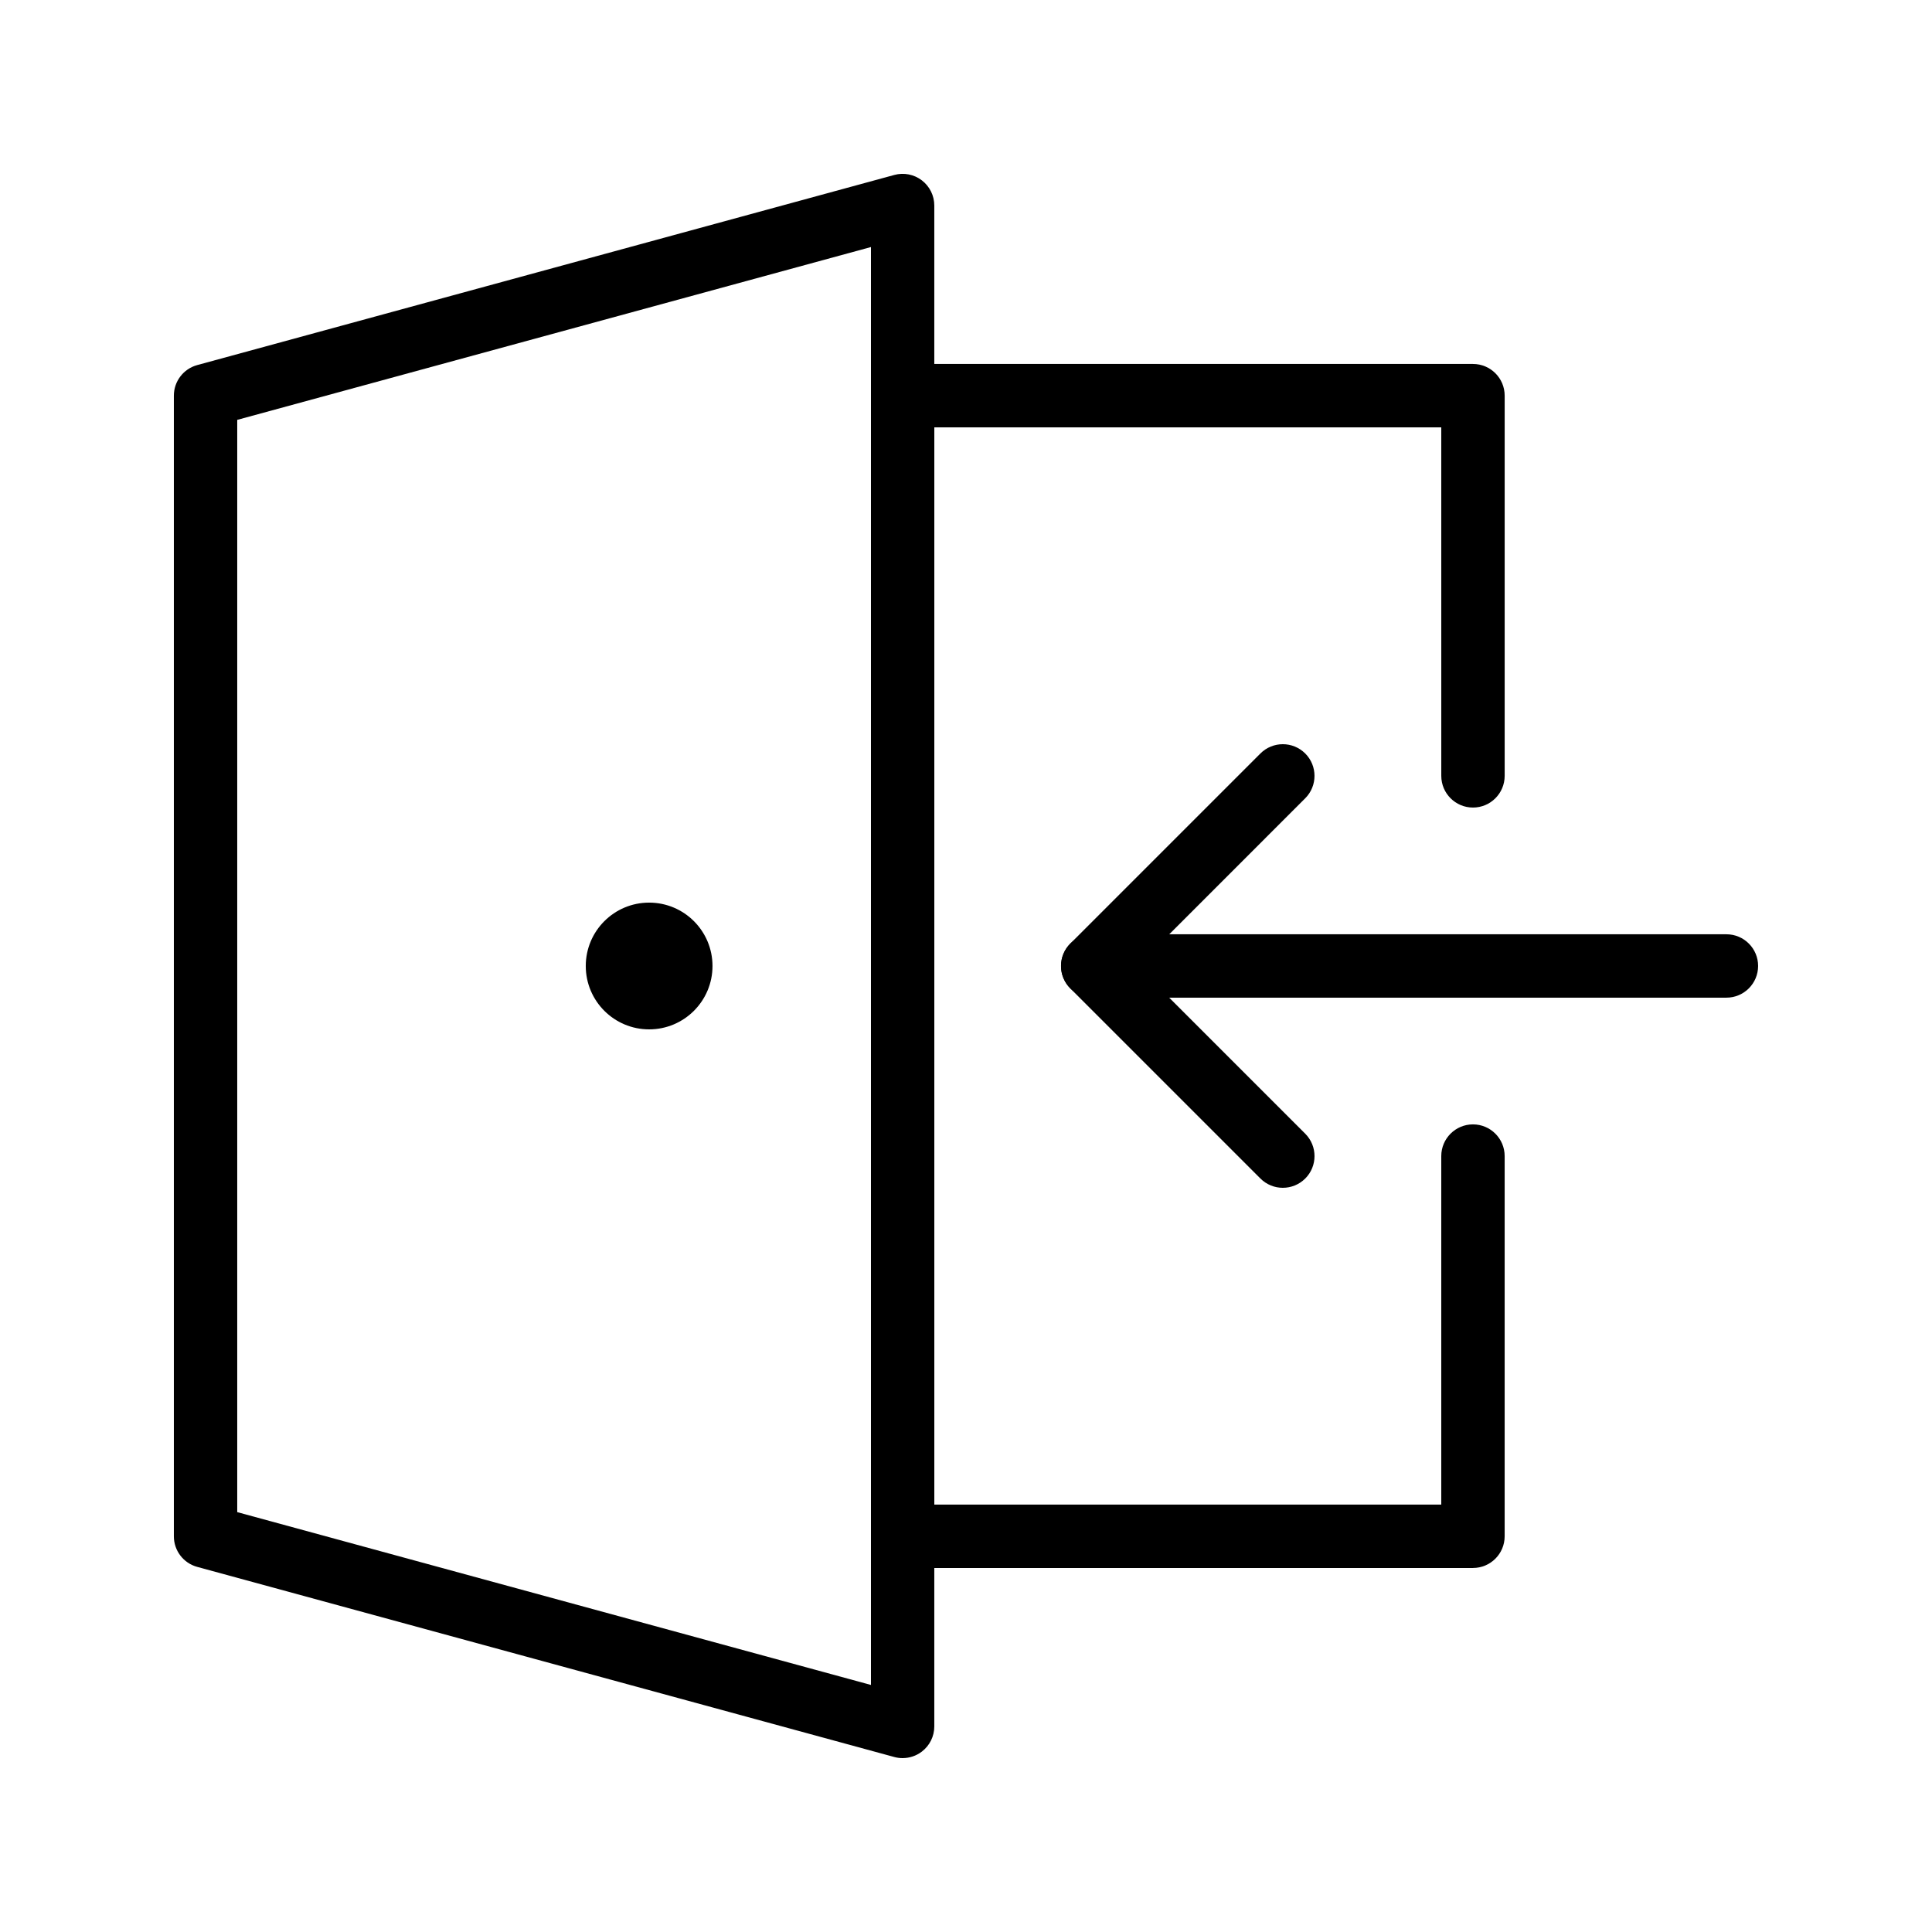 <?xml version="1.0" encoding="UTF-8"?>
<!-- Uploaded to: ICON Repo, www.iconrepo.com, Generator: ICON Repo Mixer Tools -->
<svg fill="#000000" width="800px" height="800px" version="1.1" viewBox="144 144 512 512" xmlns="http://www.w3.org/2000/svg">
 <g>
  <path d="m383.2 609.92c-0.738 0-1.48-0.098-2.211-0.297l-184.73-50.383c-3.648-0.992-6.184-4.309-6.184-8.098v-302.29c0-3.785 2.535-7.106 6.188-8.102l184.73-50.383c2.523-0.691 5.227-0.16 7.305 1.426 2.082 1.594 3.301 4.059 3.301 6.68v403.05c0 2.617-1.219 5.086-3.301 6.672-1.48 1.129-3.273 1.723-5.098 1.723zm-176.33-65.191 167.94 45.801v-381.06l-167.94 45.801z"/>
  <path d="m534.35 559.54h-151.14c-4.637 0-8.398-3.762-8.398-8.398l0.004-302.29c0-4.637 3.758-8.398 8.398-8.398h151.14c4.637 0 8.398 3.758 8.398 8.398v100.76c0 4.637-3.762 8.398-8.398 8.398-4.637 0-8.398-3.758-8.398-8.398l-0.004-92.363h-134.35v285.49h134.35v-92.367c0-4.637 3.762-8.398 8.398-8.398 4.637 0 8.398 3.762 8.398 8.398v100.76c0 4.637-3.762 8.398-8.398 8.398z"/>
  <path d="m332.82 400c0 9.273-7.519 16.793-16.793 16.793-9.277 0-16.793-7.519-16.793-16.793 0-9.277 7.516-16.797 16.793-16.797 9.273 0 16.793 7.519 16.793 16.797"/>
  <path d="m483.96 458.78c-2.148 0-4.297-0.82-5.938-2.461l-50.383-50.383c-3.277-3.277-3.277-8.598 0-11.875l50.383-50.383c3.281-3.277 8.594-3.277 11.875 0 3.277 3.277 3.277 8.598 0 11.875l-44.441 44.449 44.445 44.445c3.277 3.277 3.277 8.598 0 11.875-1.641 1.637-3.789 2.457-5.941 2.457z"/>
  <path d="m601.52 408.39h-167.94c-4.637 0-8.398-3.762-8.398-8.398 0-4.637 3.762-8.398 8.398-8.398h167.94c4.637 0 8.398 3.758 8.398 8.398-0.004 4.641-3.762 8.398-8.398 8.398z"/>
 </g>
</svg>